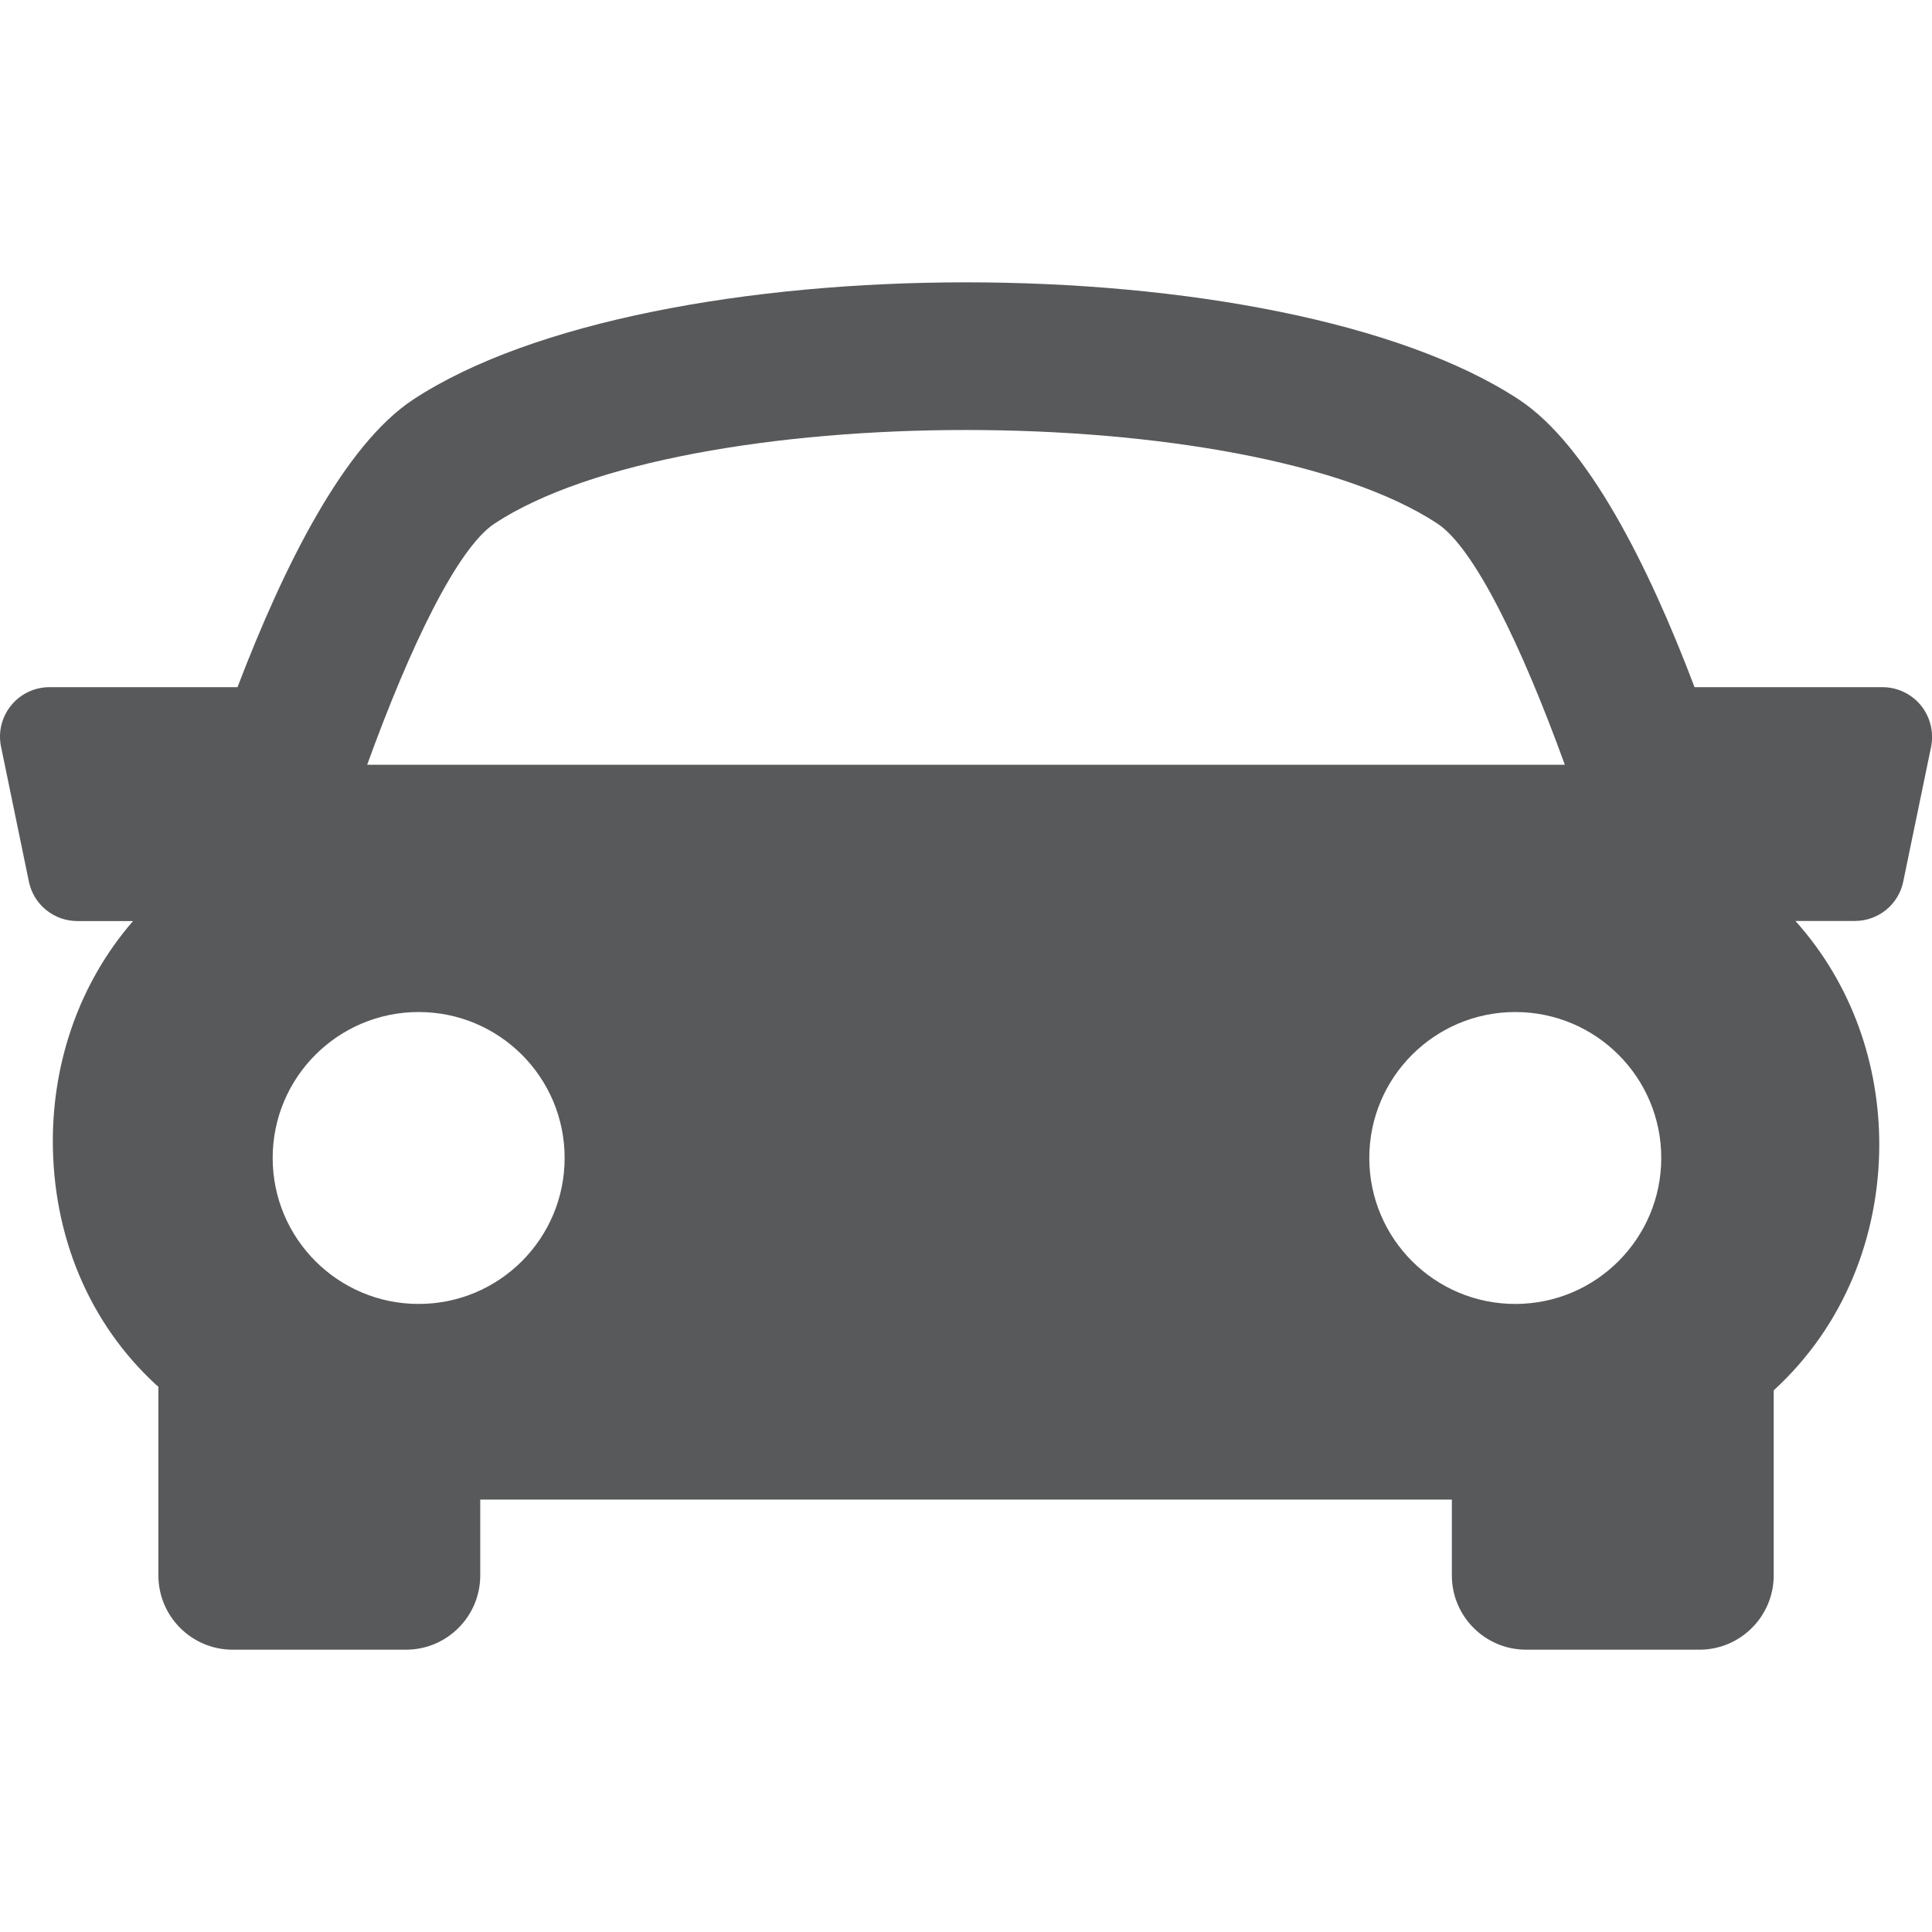 <?xml version="1.0" encoding="utf-8"?>
<!-- Generator: Adobe Illustrator 16.0.0, SVG Export Plug-In . SVG Version: 6.00 Build 0)  -->
<!DOCTYPE svg PUBLIC "-//W3C//DTD SVG 1.1//EN" "http://www.w3.org/Graphics/SVG/1.1/DTD/svg11.dtd">
<svg version="1.1" id="Capa_1" xmlns="http://www.w3.org/2000/svg" xmlns:xlink="http://www.w3.org/1999/xlink" x="0px" y="0px"
	 width="39.055px" height="39.055px" viewBox="0 0 39.055 39.055" enable-background="new 0 0 39.055 39.055" xml:space="preserve">
<g>
	<g>
		<path fill="#58595B" d="M38.831,14.26c-0.191-0.233-0.477-0.369-0.775-0.369h-3.801c-0.938-2.475-2.16-4.898-3.549-5.813
			c-4.806-3.161-17.551-3.161-22.355,0c-1.39,0.916-2.606,3.343-3.55,5.813H1c-0.302,0-0.586,0.136-0.775,0.369
			c-0.189,0.231-0.266,0.538-0.204,0.834l0.563,2.728c0.096,0.465,0.506,0.797,0.979,0.797h1.126
			c-1.087,1.254-1.613,2.833-1.621,4.413c-0.007,1.952,0.734,3.716,2.09,4.964c0.015,0.013,0.029,0.022,0.044,0.035v3.817
			c0,0.826,0.672,1.5,1.5,1.5h3.506c0.828,0,1.5-0.674,1.5-1.5v-1.534h19.641v1.534c0,0.826,0.672,1.5,1.5,1.5h3.506
			c0.826,0,1.5-0.674,1.5-1.5v-3.742c1.438-1.317,2.125-3.129,2.134-4.938c0.007-1.634-0.545-3.271-1.695-4.551h1.201
			c0.475,0,0.885-0.332,0.979-0.798l0.564-2.728C39.094,14.799,39.021,14.494,38.831,14.26z M9.998,10.583
			c3.83-2.521,15.229-2.521,19.057,0c0.744,0.488,1.701,2.461,2.578,4.877H7.422C8.297,13.045,9.254,11.073,9.998,10.583z
			 M5.512,23.408c0-1.63,1.322-2.95,2.951-2.95c1.631,0,2.951,1.32,2.951,2.95s-1.32,2.951-2.951,2.951
			C6.834,26.359,5.512,25.038,5.512,23.408z M30.631,26.359c-1.629,0-2.951-1.321-2.951-2.951s1.322-2.95,2.951-2.95
			c1.631,0,2.951,1.32,2.951,2.95S32.26,26.359,30.631,26.359z"/>
	</g>
</g>
</svg>
